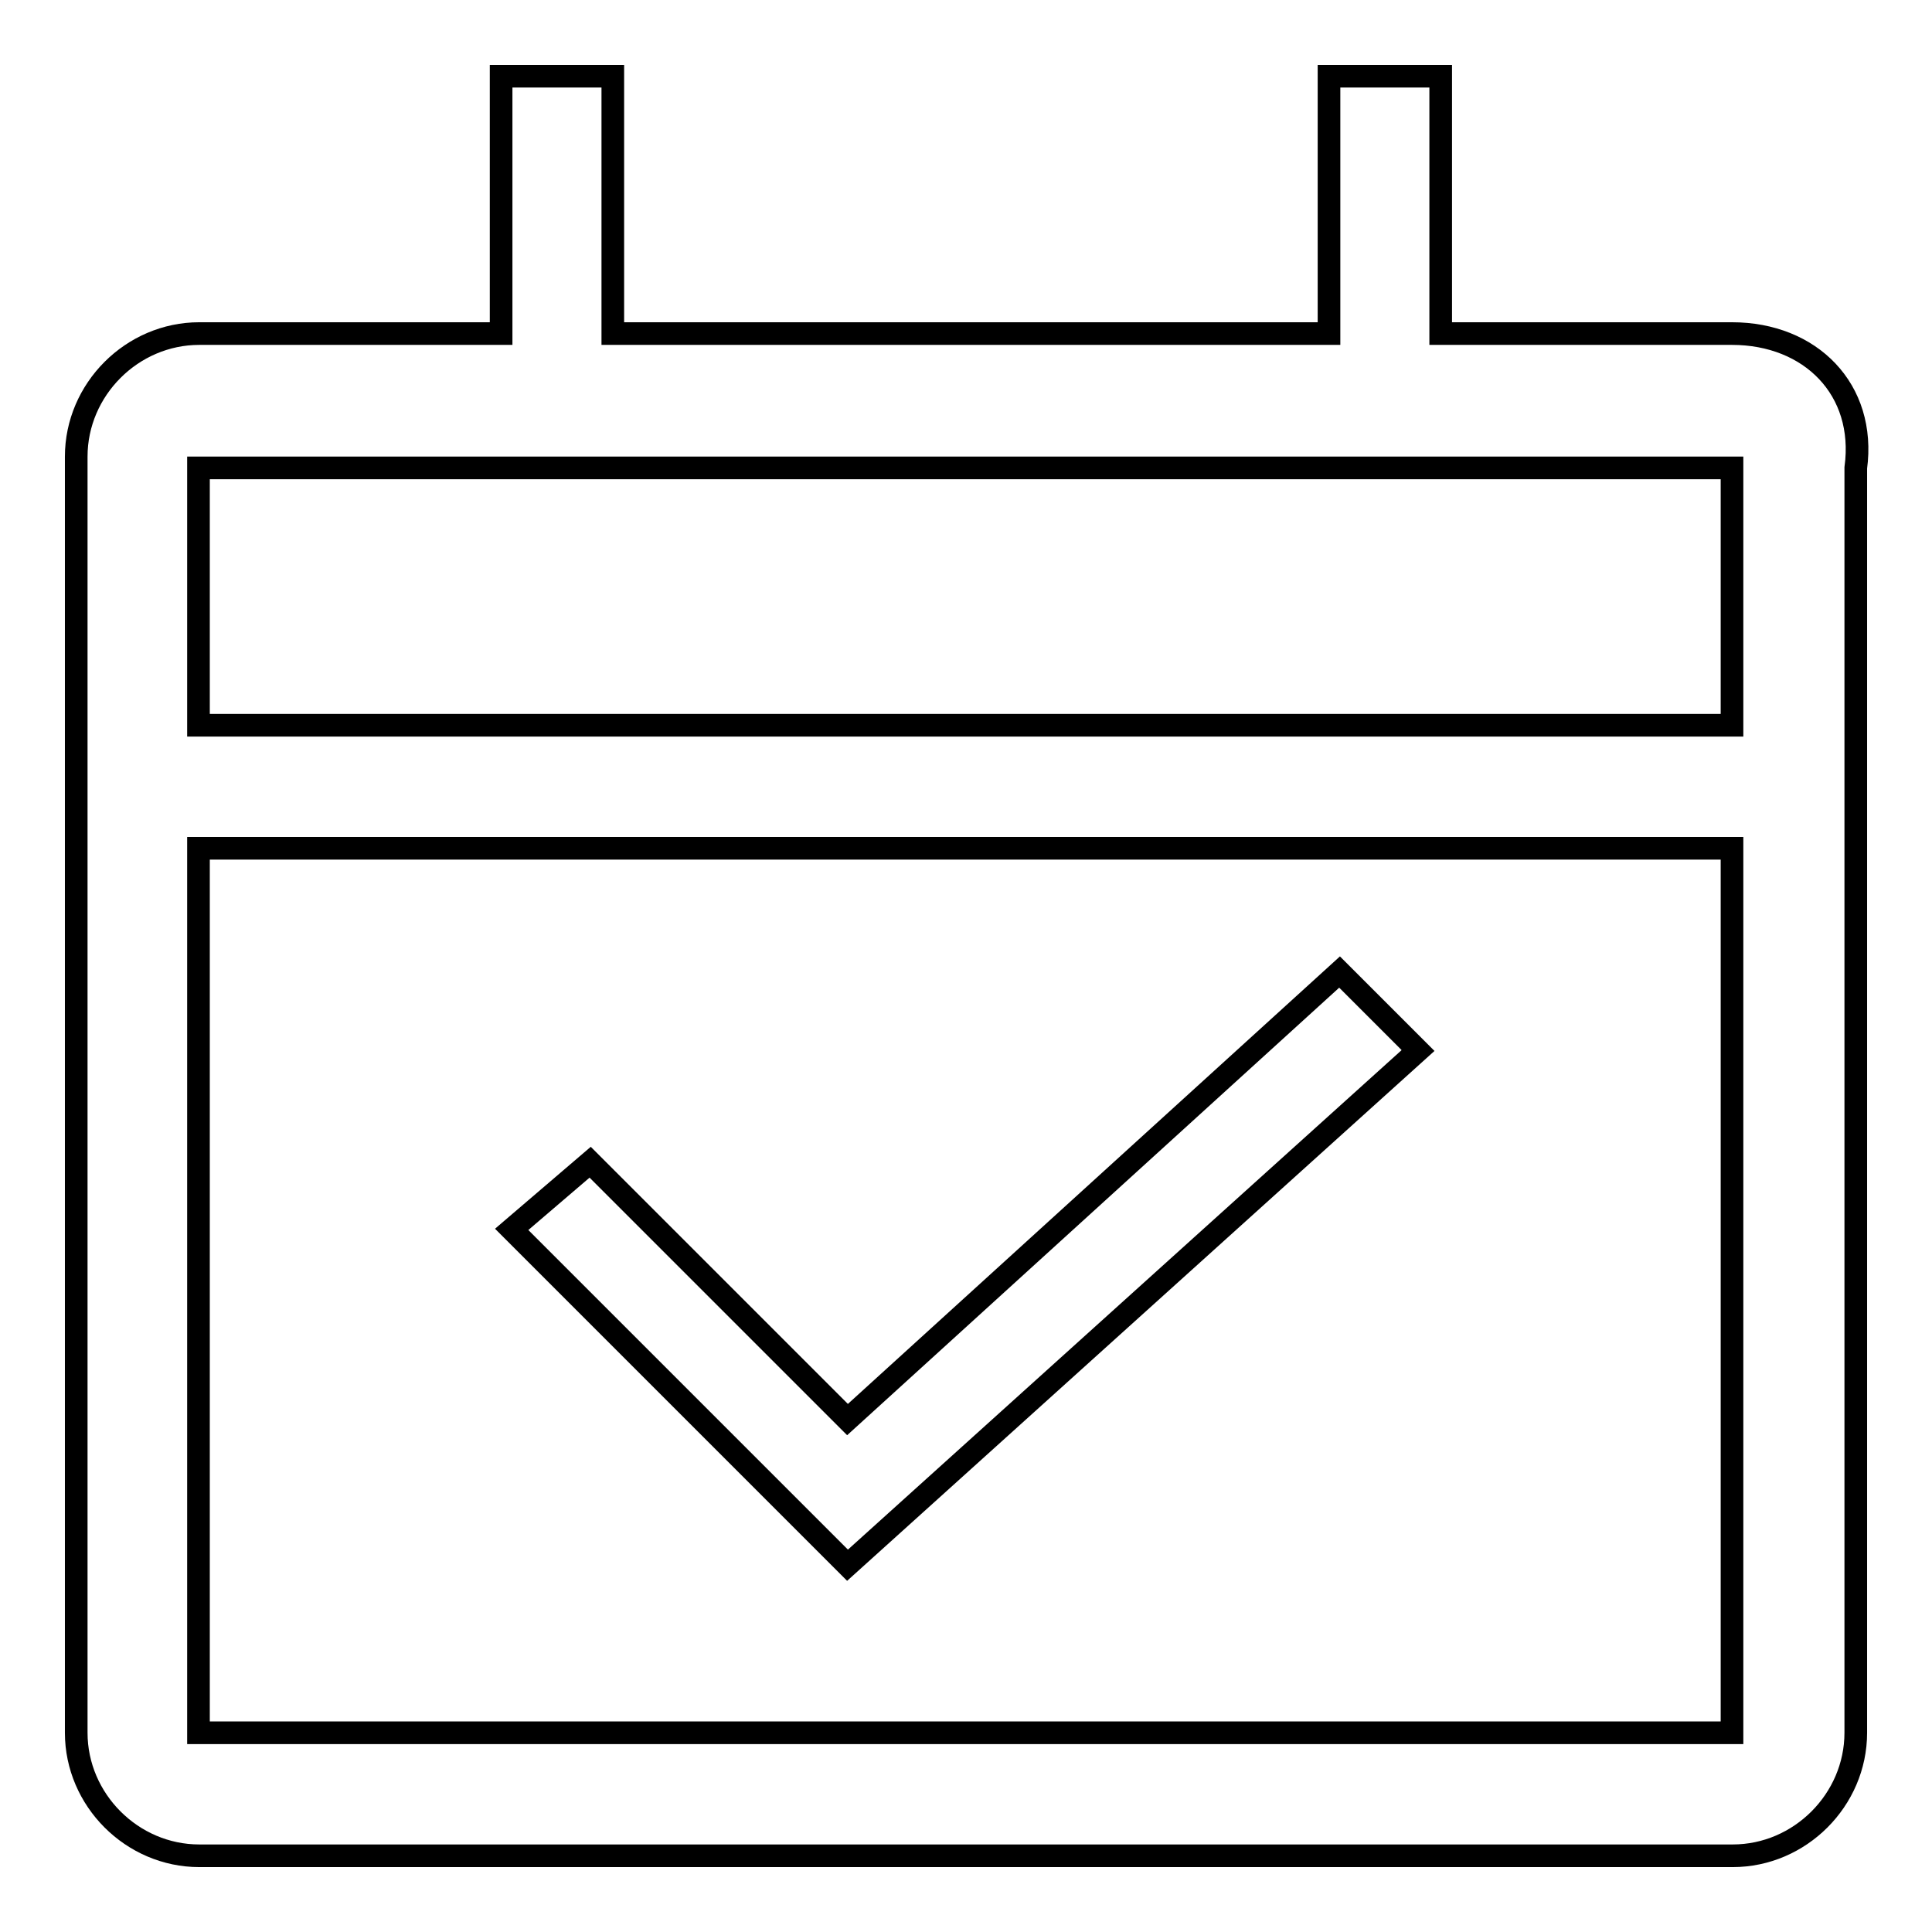 <?xml version="1.0" encoding="utf-8"?>
<!-- Svg Vector Icons : http://www.onlinewebfonts.com/icon -->
<!DOCTYPE svg PUBLIC "-//W3C//DTD SVG 1.1//EN" "http://www.w3.org/Graphics/SVG/1.1/DTD/svg11.dtd">
<svg version="1.1" xmlns="http://www.w3.org/2000/svg" xmlns:xlink="http://www.w3.org/1999/xlink" x="0px" y="0px" viewBox="0 0 256 256" enable-background="new 0 0 256 256" xml:space="preserve">
<g> <path stroke-width="3" fill-opacity="0" stroke="#000000"  d="M229.5,44.2h-38.6V10.1h-14.8v34.1H81.2V10.1H66.4v34.1h-40c-8.9,0-16.3,7.4-16.3,16.3v169.1 c0,8.9,7.4,16.3,16.3,16.3h203.2c8.9,0,16.3-7.4,16.3-16.3V62C247.3,51.6,239.9,44.2,229.5,44.2z M229.5,62v34.1H27.8h-1.5V62 H229.5z M26.3,229.6V112.4h203.2v117.2H26.3z"/> <path stroke-width="3" fill-opacity="0" stroke="#000000"  d="M112.3,188.1L78.2,154l-10.4,8.9l44.5,44.5l75.6-68.2l-10.4-10.4L112.3,188.1z"/></g>
</svg>